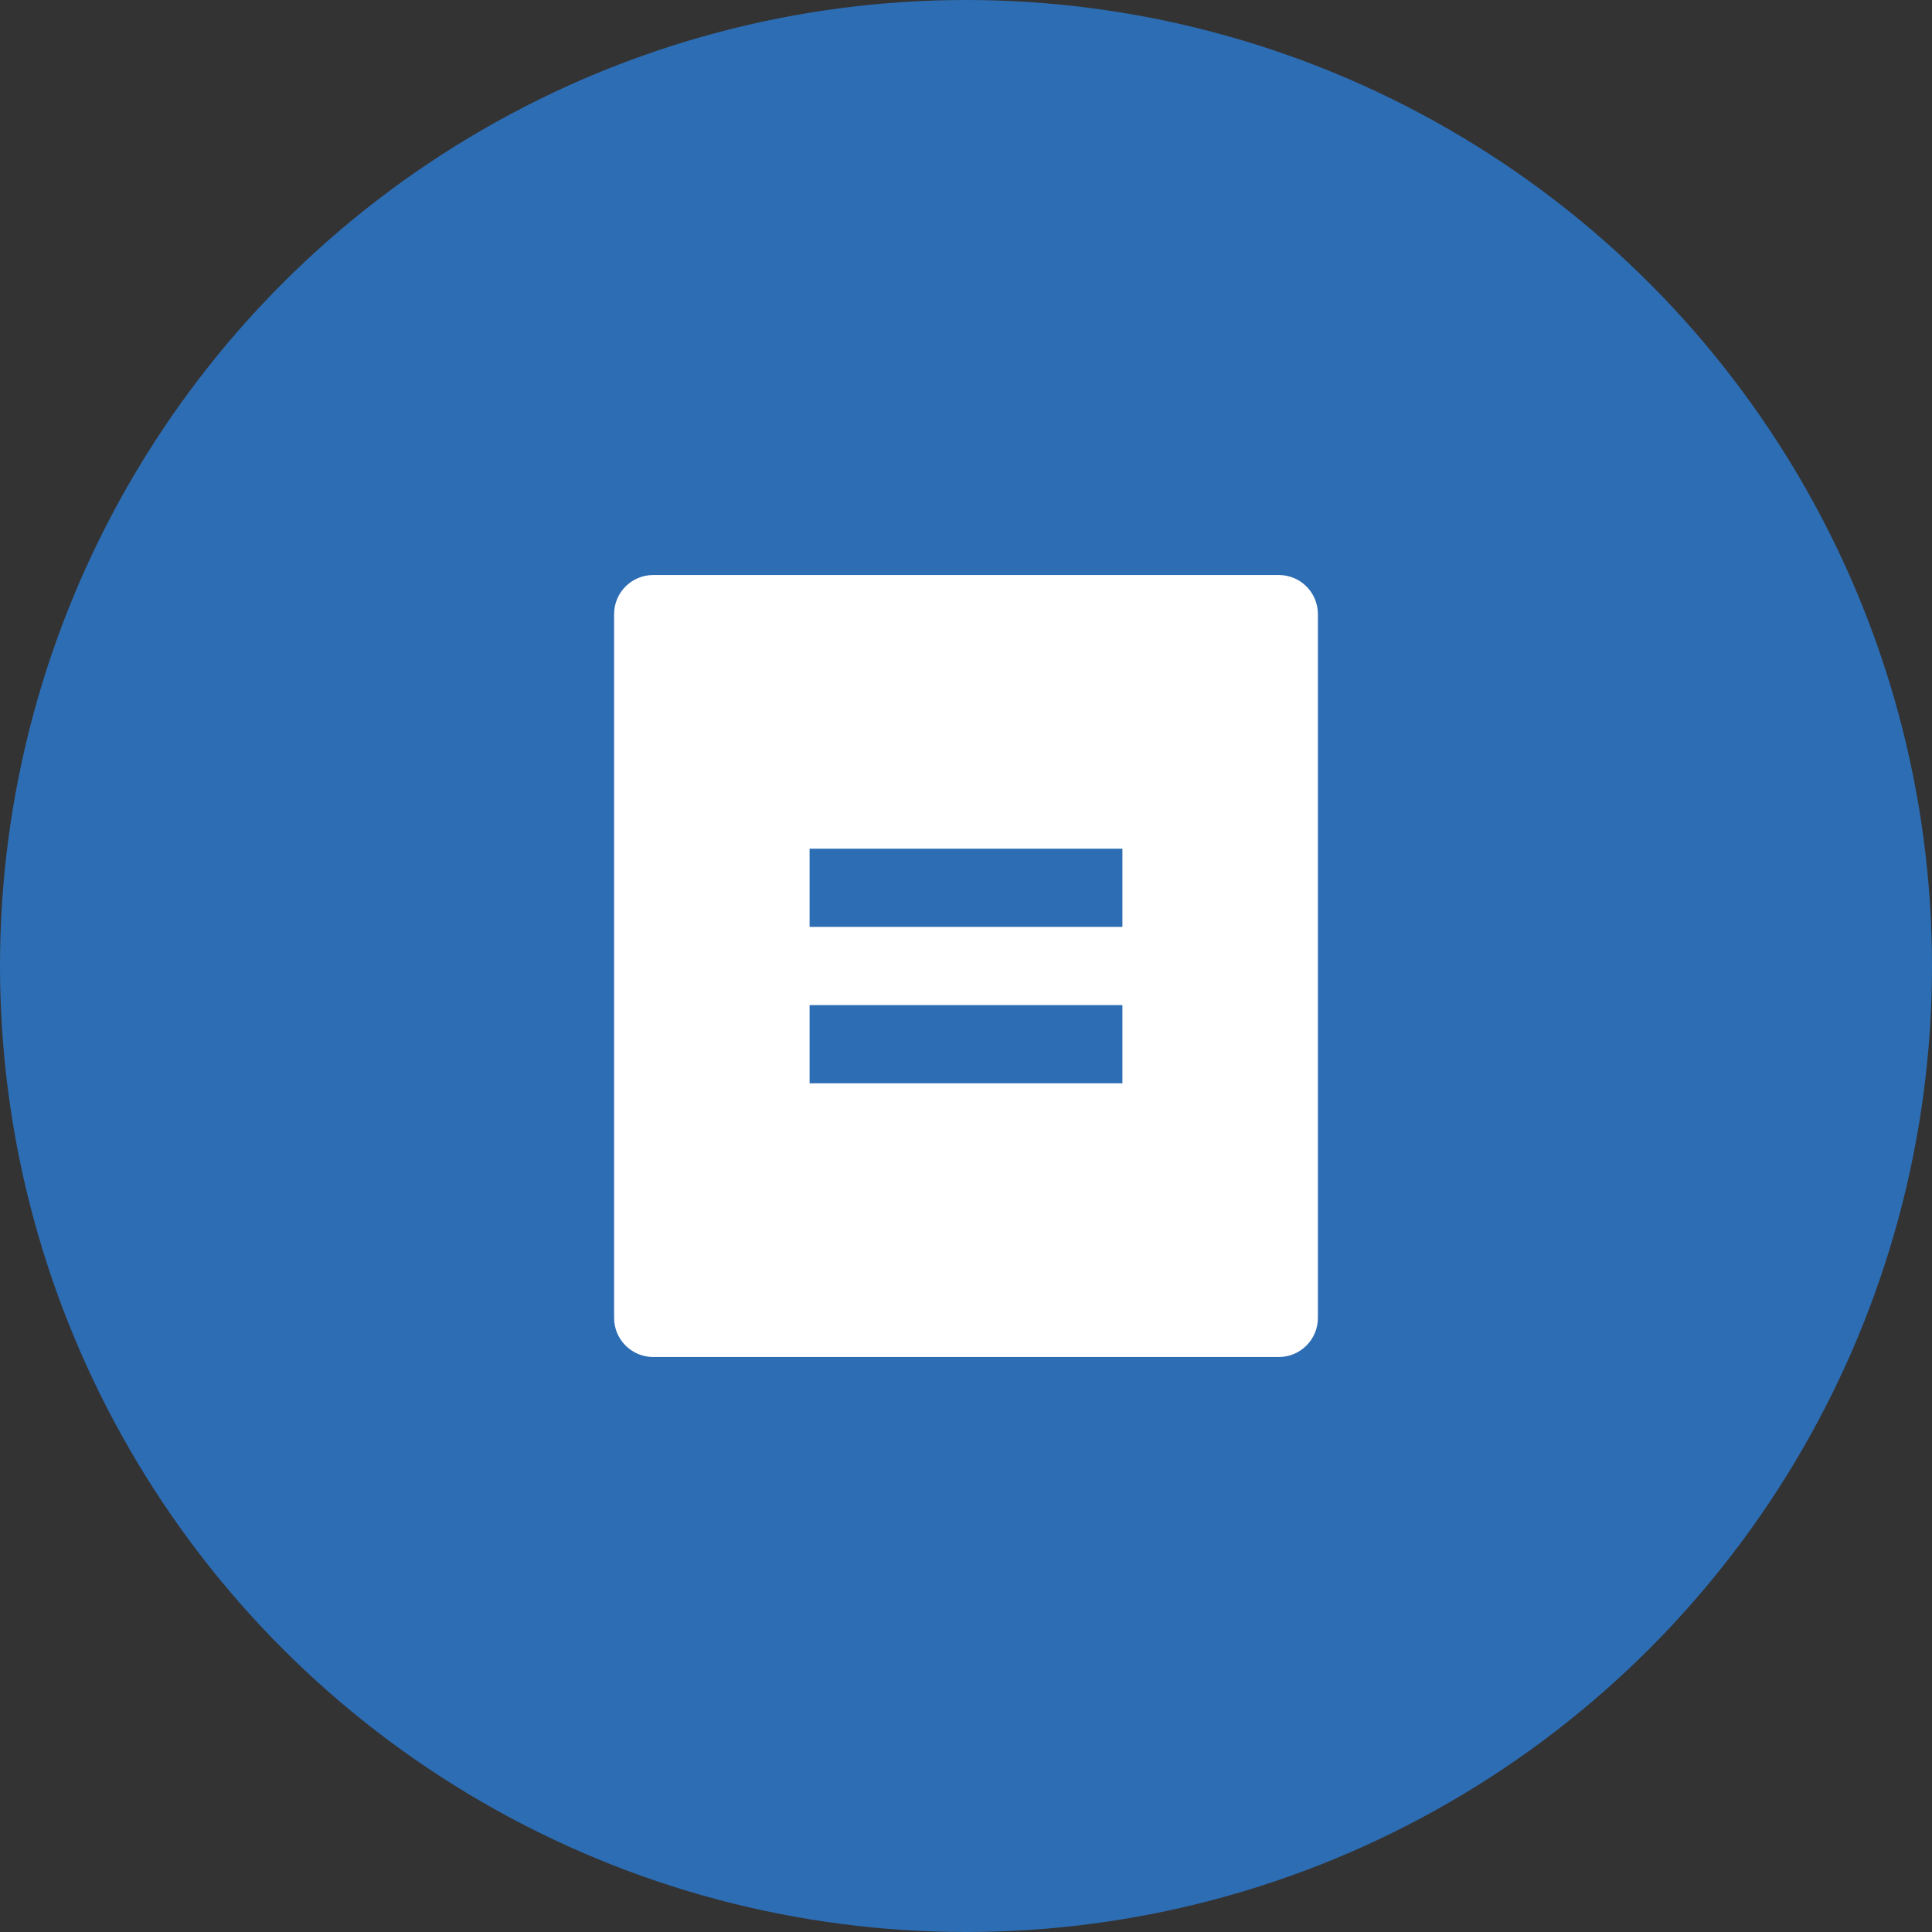 <?xml version="1.0" encoding="UTF-8"?> <svg xmlns="http://www.w3.org/2000/svg" width="70" height="70" viewBox="0 0 70 70" fill="none"><rect x="0" y="0" width="70" height="70" fill="#333333" stroke="none"/> <circle cx="35" cy="35" r="35" fill="#2D6DB4"></circle> <path d="M46.333 49.167H23.667C23.291 49.167 22.931 49.018 22.665 48.752C22.399 48.486 22.25 48.126 22.25 47.75V22.25C22.25 21.874 22.399 21.514 22.665 21.248C22.931 20.983 23.291 20.834 23.667 20.834H46.333C46.709 20.834 47.069 20.983 47.335 21.248C47.601 21.514 47.75 21.874 47.75 22.25V47.75C47.75 48.126 47.601 48.486 47.335 48.752C47.069 49.018 46.709 49.167 46.333 49.167ZM29.333 30.75V33.584H40.667V30.75H29.333ZM29.333 36.417V39.25H40.667V36.417H29.333Z" fill="white"></path> </svg> 